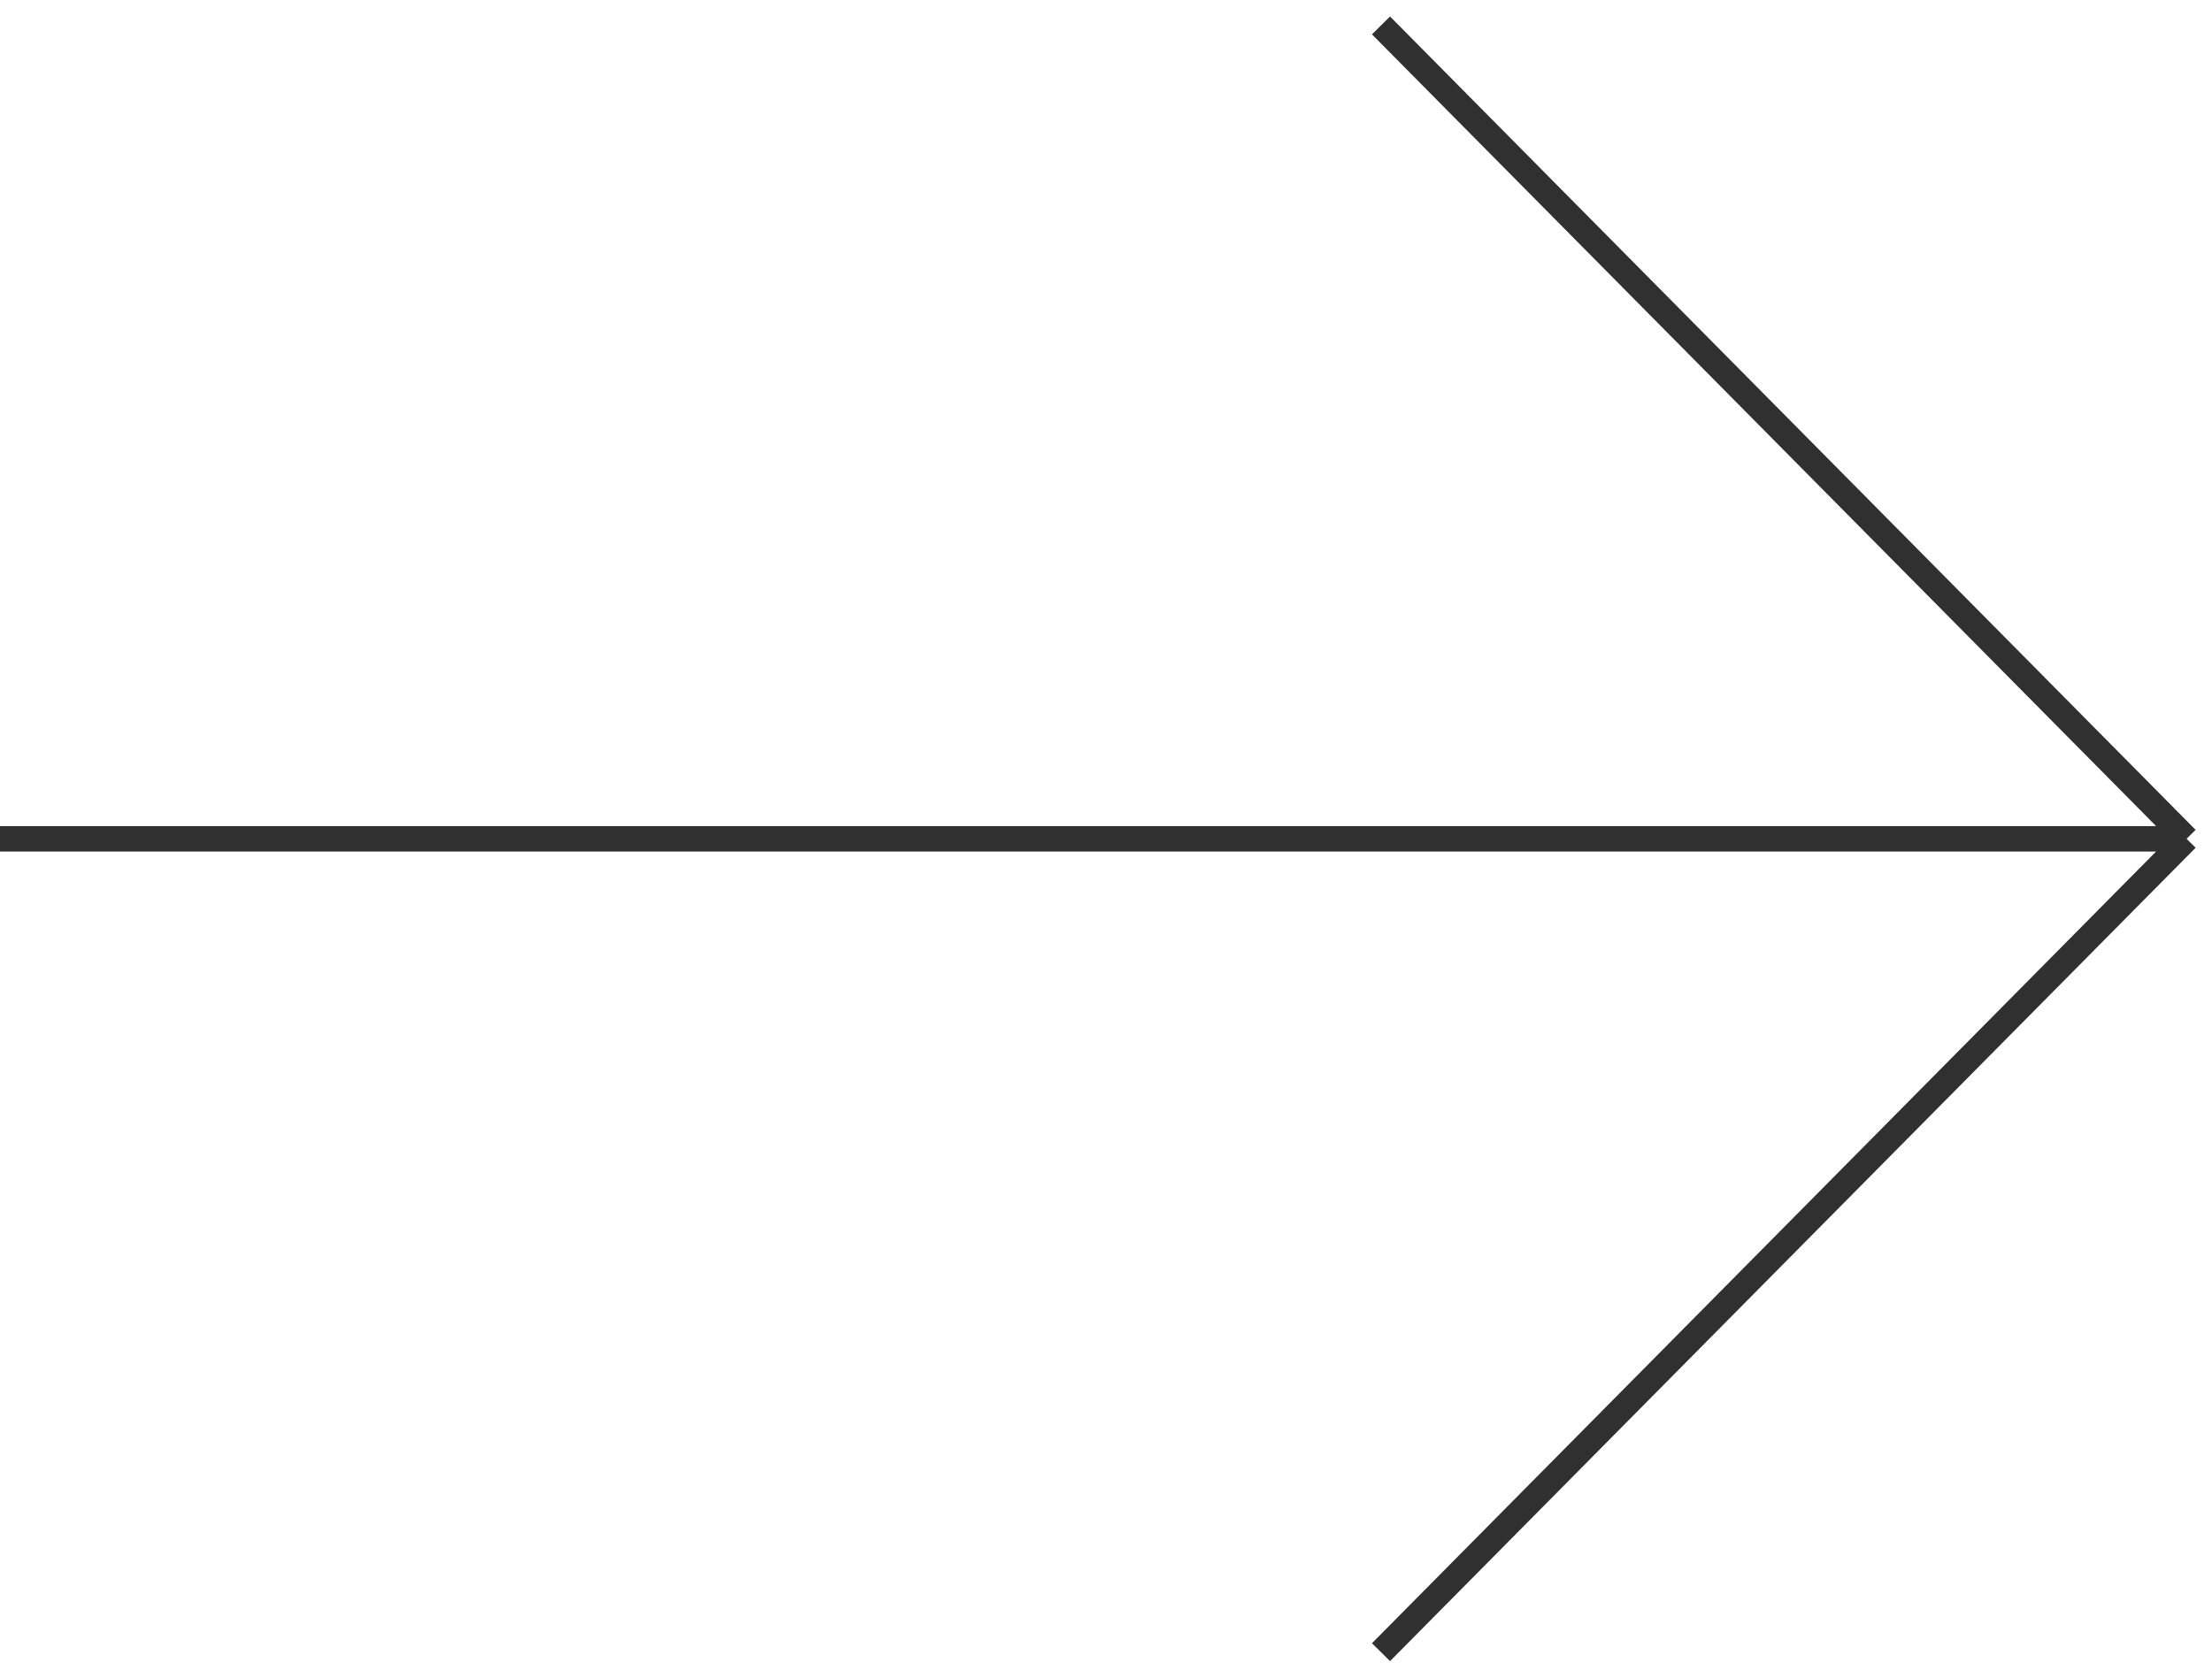<?xml version="1.0" encoding="UTF-8"?> <svg xmlns="http://www.w3.org/2000/svg" width="87" height="66" viewBox="0 0 87 66" fill="none"> <path d="M54.316 1L86 33M86 33L54.316 65M86 33L-4.02137e-06 33" stroke="#303030"></path> </svg> 